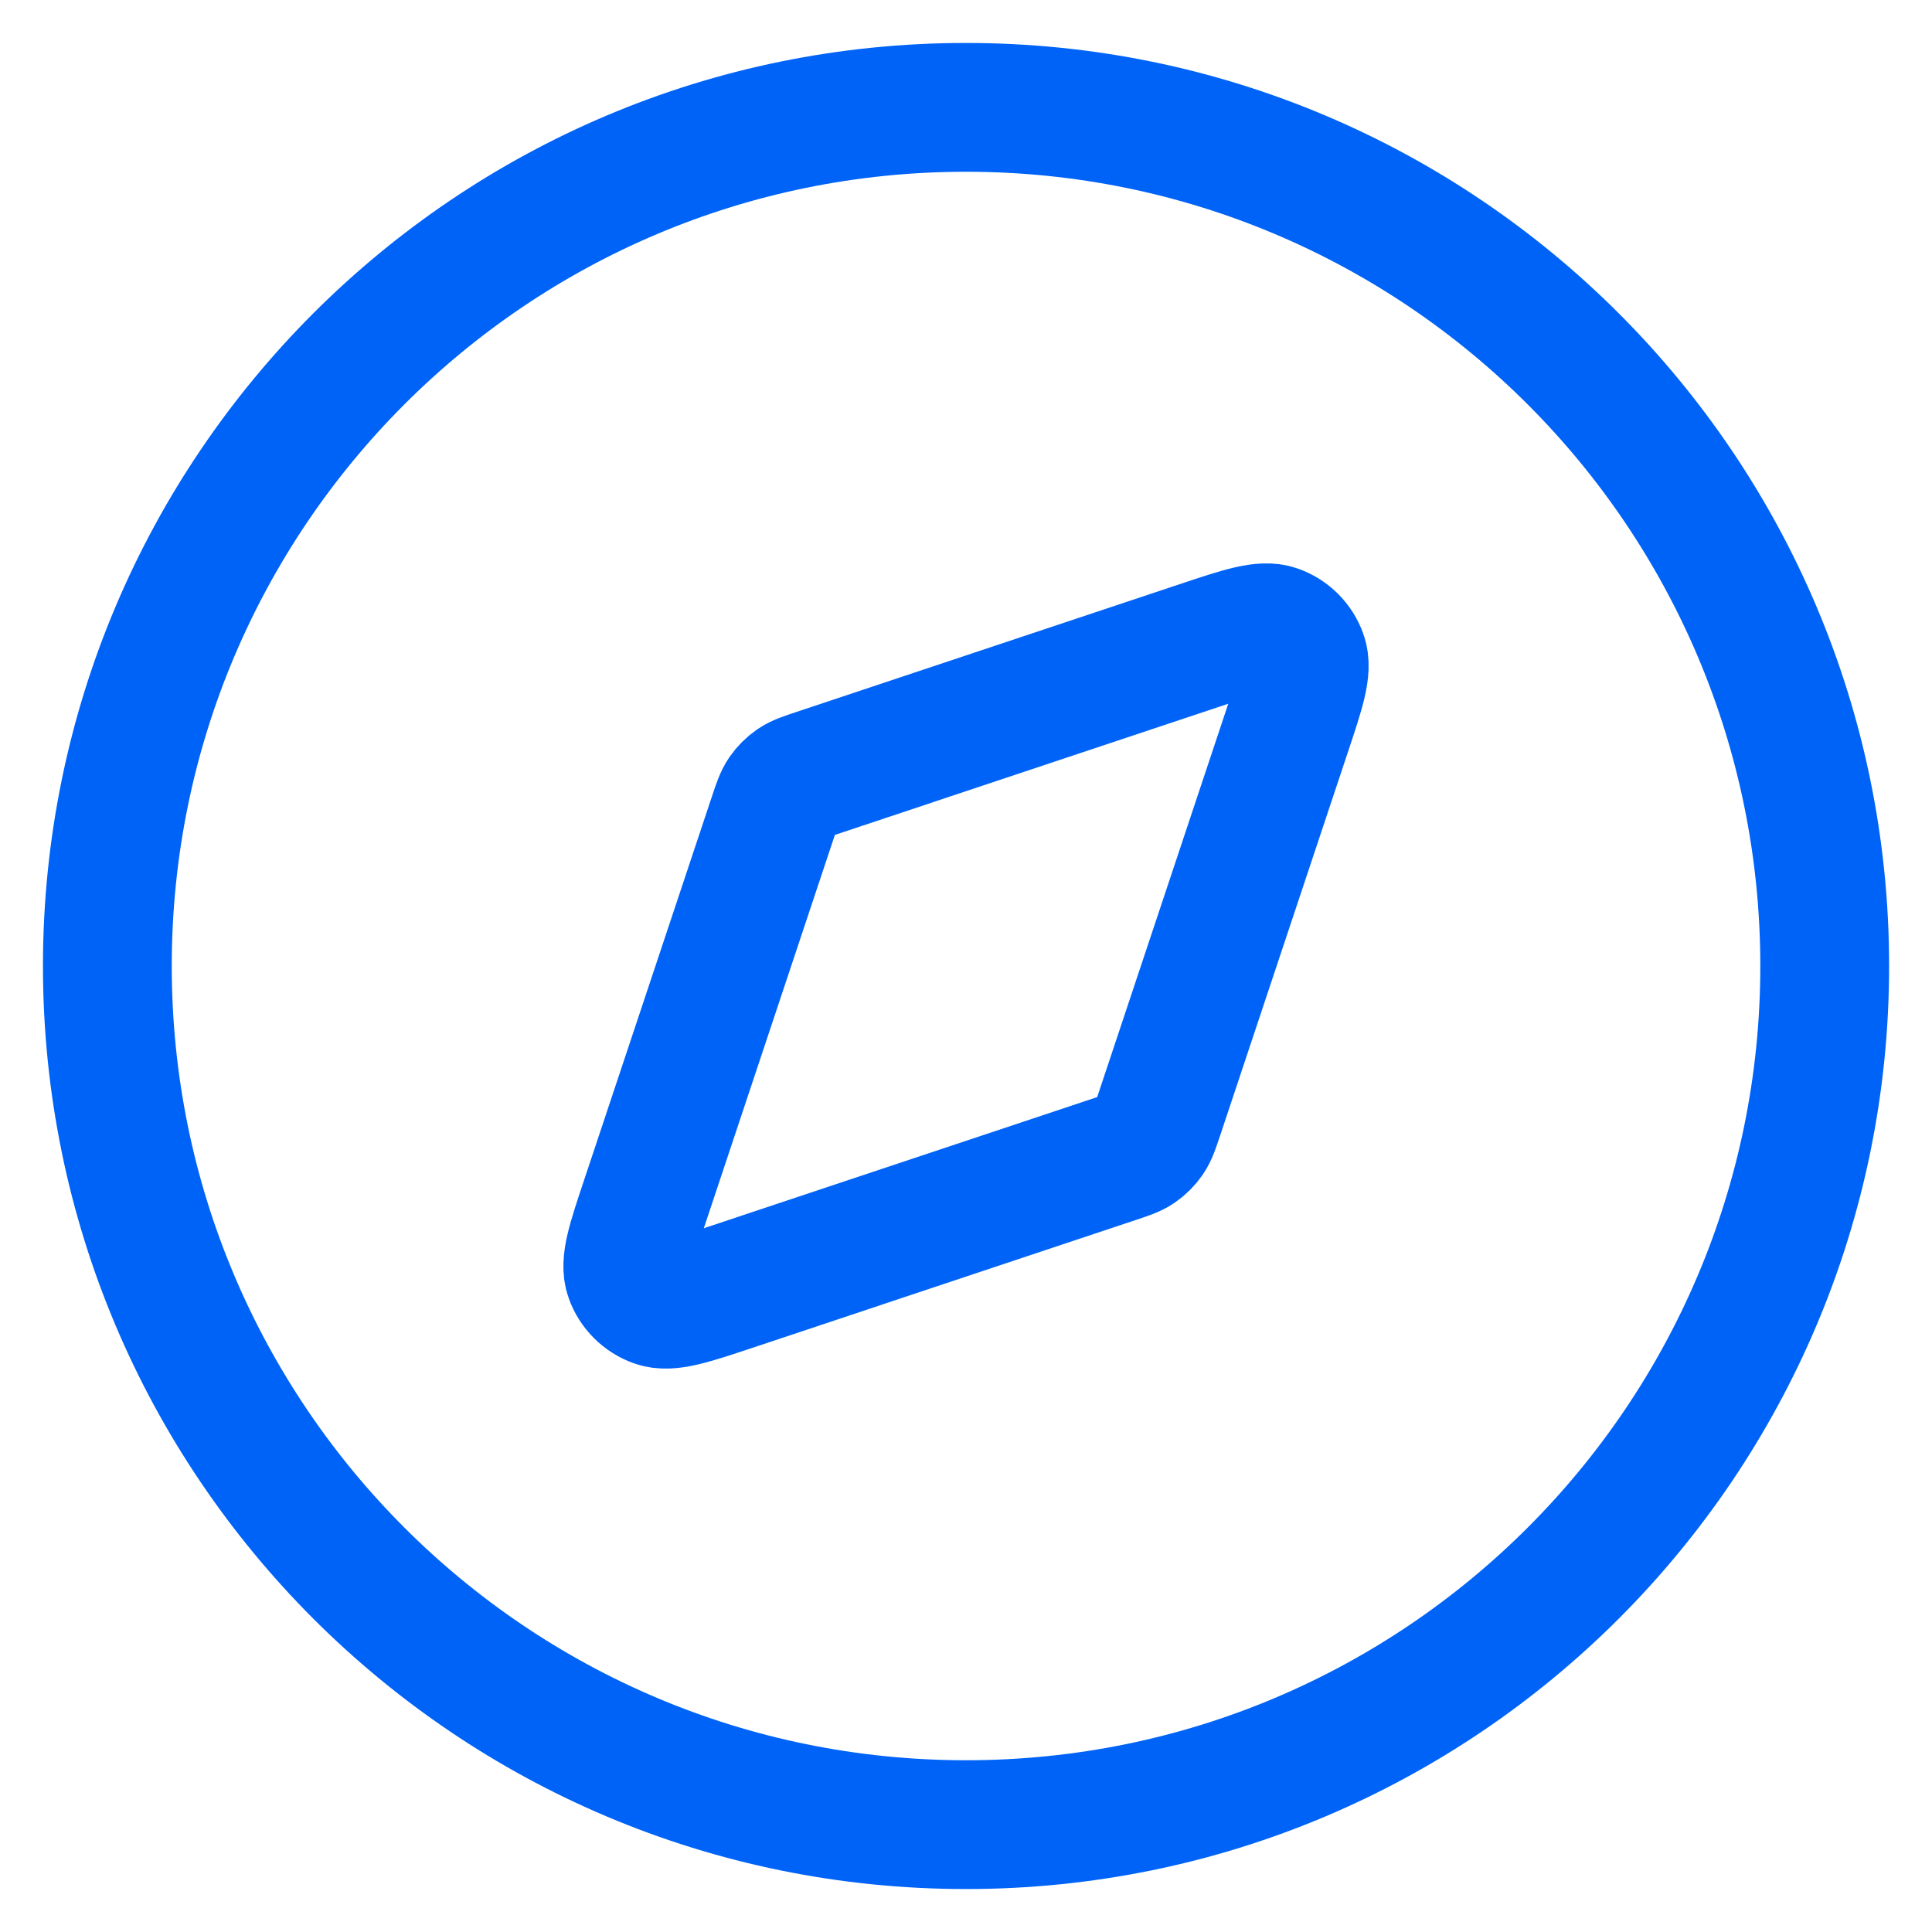 <svg width="30" height="30" viewBox="0 0 30 30" fill="none" xmlns="http://www.w3.org/2000/svg">
<path d="M15 28.333C22.364 28.333 28.334 22.364 28.334 15C28.334 7.636 22.364 1.667 15 1.667C7.637 1.667 1.667 7.636 1.667 15C1.667 22.364 7.637 28.333 15 28.333Z" stroke="#0063F7" stroke-width="2" stroke-linecap="round" stroke-linejoin="round"/>
<path d="M18.63 10.021C19.281 9.804 19.607 9.696 19.823 9.773C20.012 9.84 20.16 9.988 20.227 10.177C20.305 10.393 20.196 10.719 19.979 11.37L17.996 17.321C17.934 17.506 17.903 17.599 17.85 17.676C17.803 17.744 17.745 17.803 17.676 17.85C17.599 17.903 17.506 17.933 17.321 17.995L11.371 19.979C10.72 20.196 10.394 20.304 10.177 20.227C9.989 20.16 9.84 20.012 9.773 19.823C9.696 19.607 9.804 19.281 10.022 18.63L12.005 12.679C12.067 12.494 12.098 12.401 12.15 12.324C12.197 12.256 12.256 12.197 12.324 12.15C12.401 12.098 12.494 12.066 12.68 12.005L18.63 10.021Z" stroke="#0063F7" stroke-width="2" stroke-linecap="round" stroke-linejoin="round"/>
</svg>
